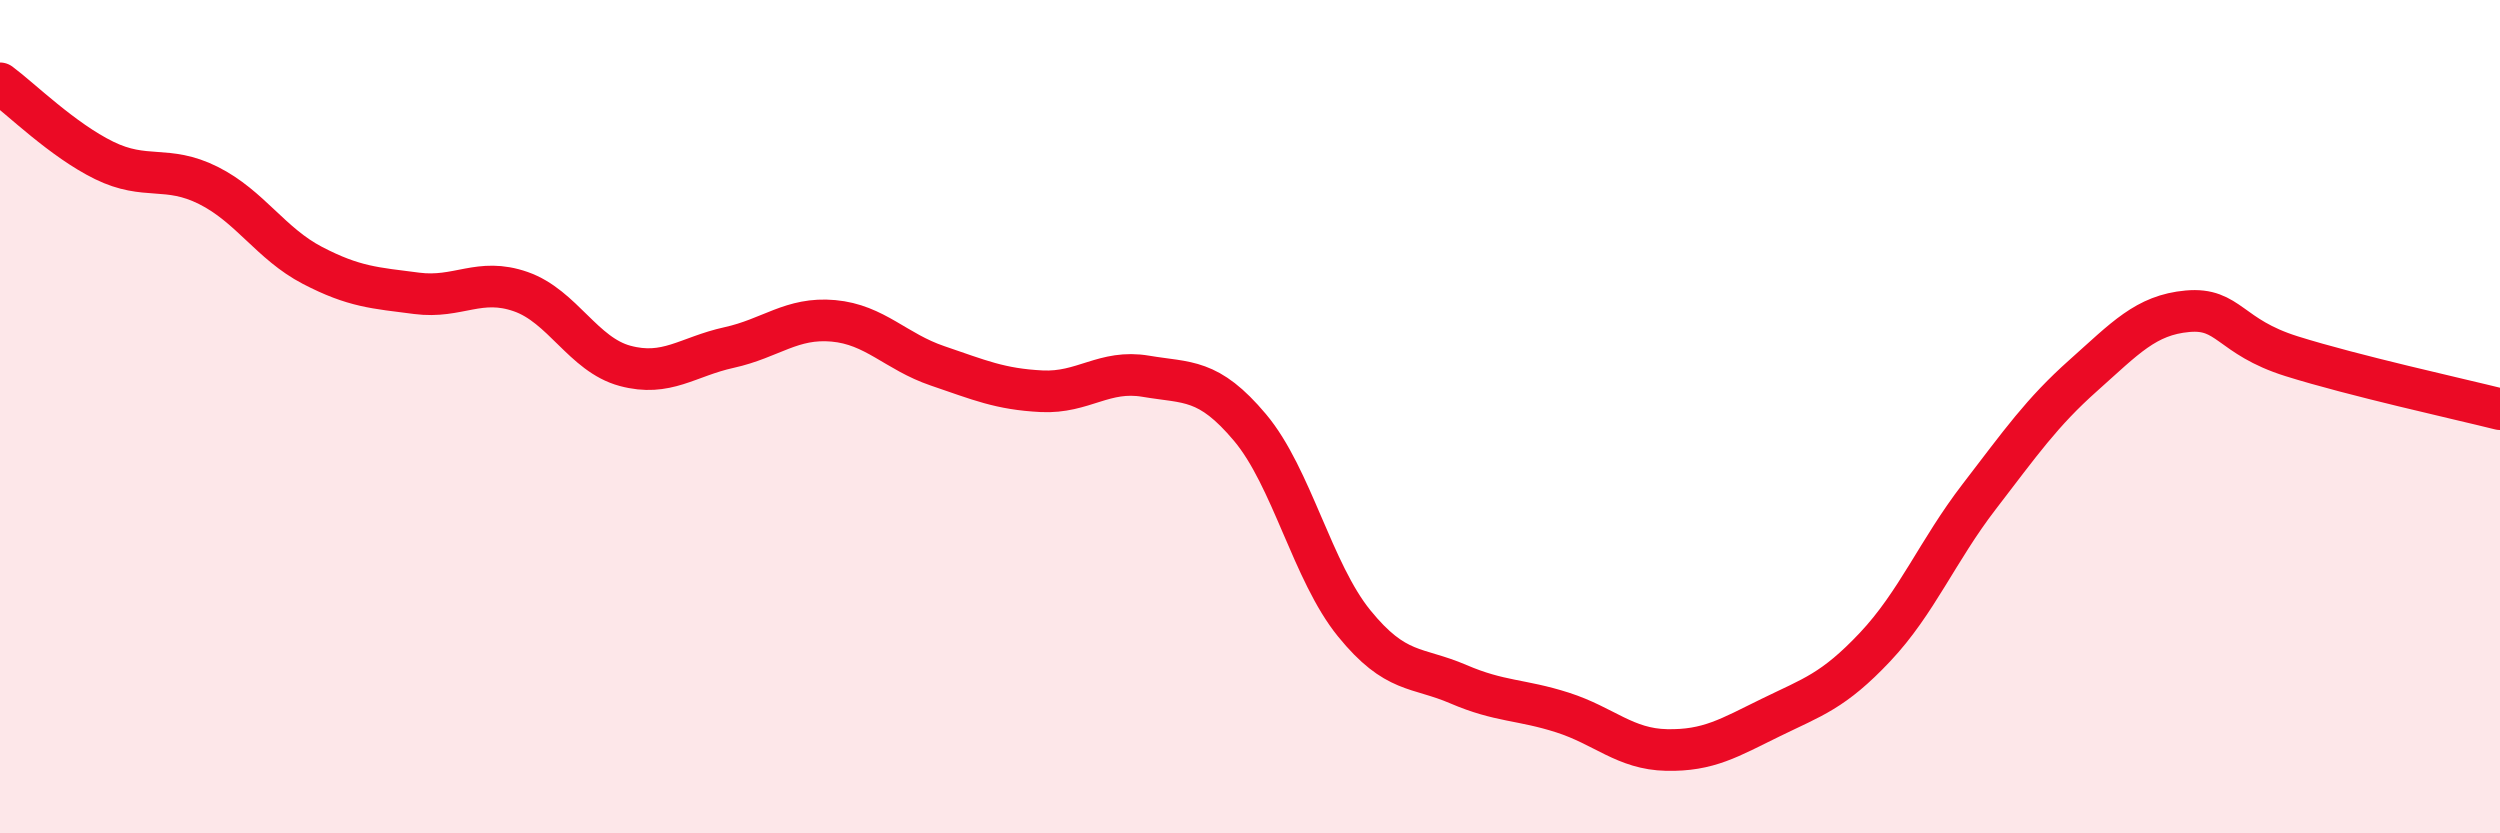 
    <svg width="60" height="20" viewBox="0 0 60 20" xmlns="http://www.w3.org/2000/svg">
      <path
        d="M 0,2 C 0.5,2.37 1.5,3.36 2.5,3.85 C 3.5,4.34 4,3.95 5,4.45 C 6,4.95 6.5,5.85 7.5,6.37 C 8.5,6.89 9,6.91 10,7.04 C 11,7.17 11.5,6.65 12.5,7 C 13.5,7.35 14,8.51 15,8.78 C 16,9.05 16.5,8.56 17.5,8.34 C 18.5,8.12 19,7.61 20,7.7 C 21,7.79 21.5,8.44 22.5,8.78 C 23.5,9.12 24,9.34 25,9.39 C 26,9.44 26.5,8.86 27.5,9.03 C 28.5,9.2 29,9.07 30,10.26 C 31,11.45 31.5,13.73 32.5,14.96 C 33.5,16.19 34,15.99 35,16.42 C 36,16.85 36.5,16.78 37.5,17.1 C 38.5,17.42 39,17.98 40,18 C 41,18.02 41.5,17.71 42.5,17.22 C 43.5,16.73 44,16.59 45,15.53 C 46,14.47 46.5,13.22 47.5,11.92 C 48.5,10.62 49,9.9 50,9.01 C 51,8.12 51.5,7.56 52.5,7.47 C 53.5,7.38 53.5,8.08 55,8.55 C 56.5,9.02 59,9.57 60,9.82L60 20L0 20Z"
        fill="#EB0A25"
        opacity="0.1"
        stroke-linecap="round"
        stroke-linejoin="round"
      />
      <path
        d="M 0,2 C 0.5,2.37 1.5,3.36 2.5,3.85 C 3.5,4.34 4,3.95 5,4.45 C 6,4.95 6.5,5.85 7.5,6.37 C 8.5,6.89 9,6.91 10,7.04 C 11,7.17 11.5,6.65 12.5,7 C 13.5,7.35 14,8.51 15,8.78 C 16,9.05 16.5,8.56 17.5,8.34 C 18.5,8.12 19,7.61 20,7.7 C 21,7.79 21.5,8.44 22.5,8.78 C 23.5,9.12 24,9.34 25,9.39 C 26,9.44 26.5,8.86 27.5,9.03 C 28.5,9.2 29,9.07 30,10.26 C 31,11.45 31.5,13.73 32.5,14.96 C 33.5,16.19 34,15.99 35,16.42 C 36,16.85 36.5,16.78 37.5,17.1 C 38.5,17.42 39,17.98 40,18 C 41,18.02 41.5,17.71 42.5,17.22 C 43.5,16.73 44,16.59 45,15.53 C 46,14.47 46.5,13.22 47.5,11.92 C 48.5,10.62 49,9.9 50,9.01 C 51,8.12 51.5,7.56 52.5,7.47 C 53.5,7.38 53.5,8.08 55,8.55 C 56.5,9.02 59,9.57 60,9.82"
        stroke="#EB0A25"
        stroke-width="1"
        fill="none"
        stroke-linecap="round"
        stroke-linejoin="round"
      />
    </svg>
  